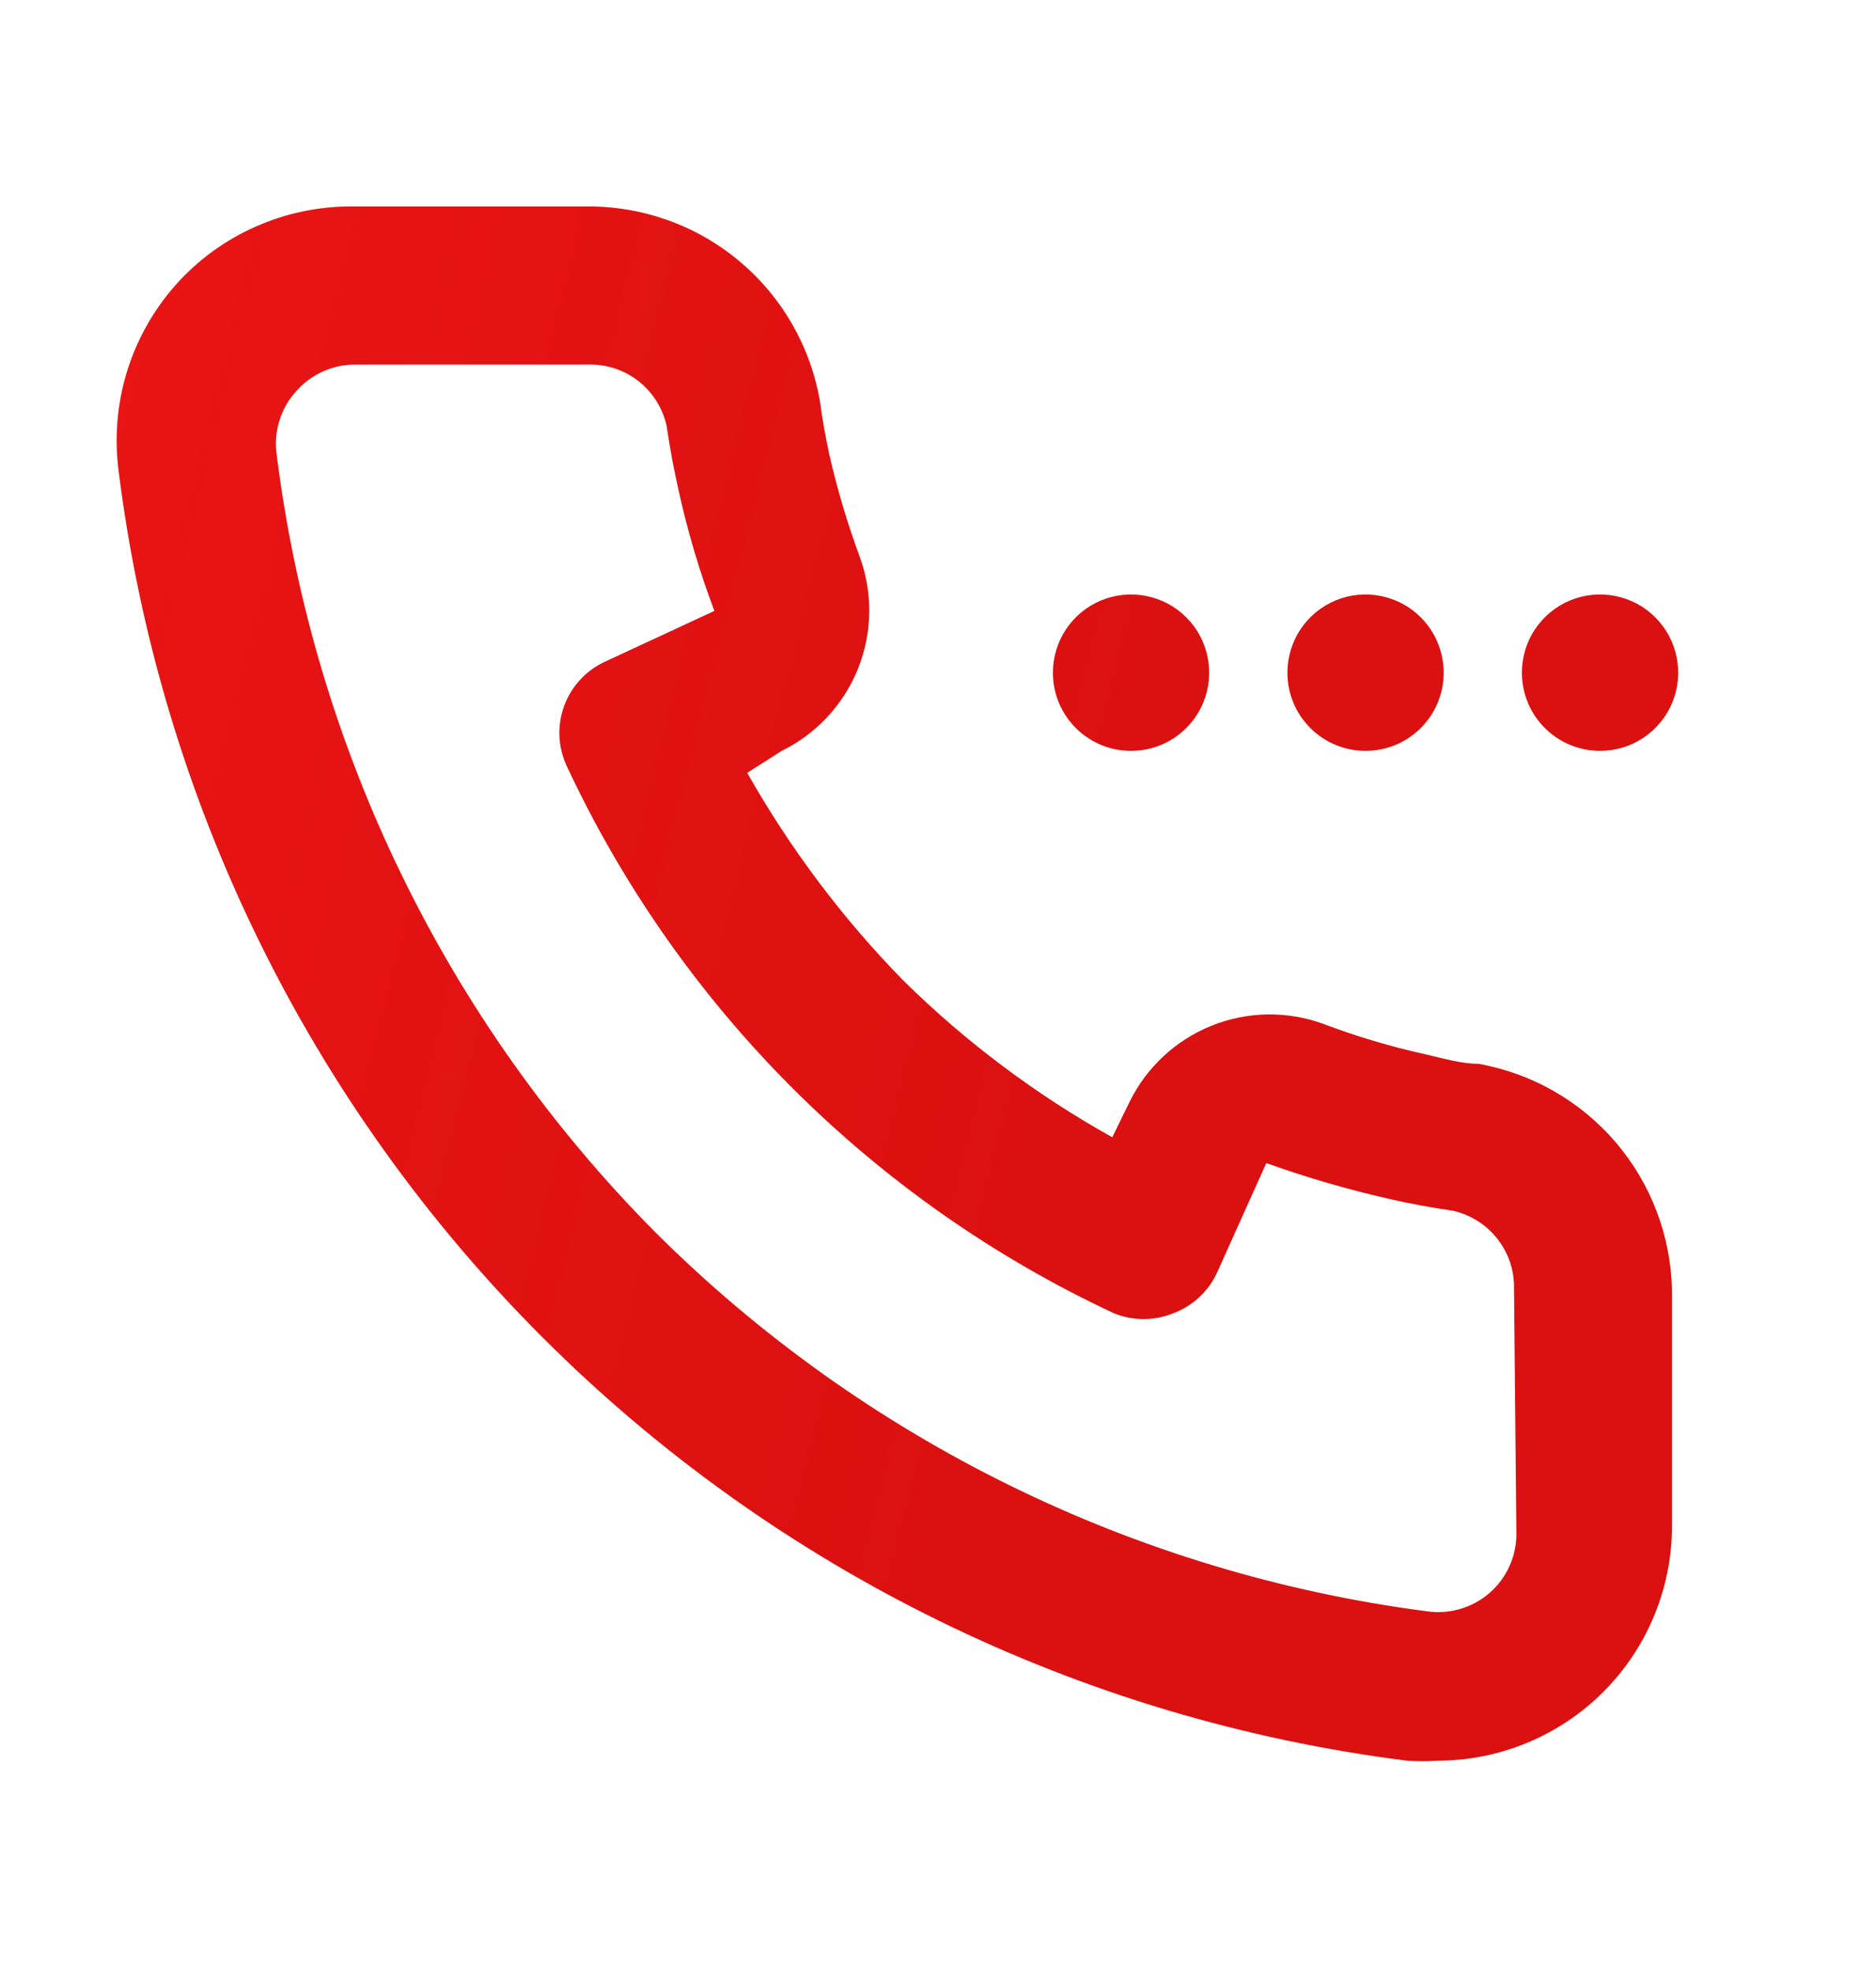 <?xml version="1.0" encoding="UTF-8"?> <svg xmlns="http://www.w3.org/2000/svg" width="20" height="21" viewBox="0 0 20 21" fill="none"> <path d="M17.058 8C17.223 8 17.384 7.952 17.521 7.86C17.658 7.768 17.765 7.638 17.828 7.486C17.891 7.334 17.907 7.166 17.875 7.005C17.843 6.843 17.764 6.694 17.647 6.578C17.531 6.461 17.382 6.382 17.221 6.35C17.059 6.318 16.891 6.334 16.739 6.397C16.587 6.46 16.457 6.567 16.365 6.704C16.273 6.841 16.225 7.002 16.225 7.167C16.225 7.388 16.312 7.6 16.469 7.756C16.625 7.913 16.837 8 17.058 8ZM14.558 8C14.723 8 14.884 7.952 15.021 7.86C15.158 7.768 15.265 7.638 15.328 7.486C15.391 7.334 15.407 7.166 15.375 7.005C15.343 6.843 15.264 6.694 15.147 6.578C15.031 6.461 14.882 6.382 14.72 6.35C14.559 6.318 14.391 6.334 14.239 6.397C14.087 6.46 13.957 6.567 13.865 6.704C13.774 6.841 13.725 7.002 13.725 7.167C13.725 7.388 13.812 7.6 13.969 7.756C14.125 7.913 14.337 8 14.558 8ZM12.058 8C12.223 8 12.384 7.952 12.521 7.86C12.658 7.768 12.765 7.638 12.828 7.486C12.891 7.334 12.907 7.166 12.875 7.005C12.843 6.843 12.764 6.694 12.647 6.578C12.531 6.461 12.382 6.382 12.22 6.35C12.059 6.318 11.891 6.334 11.739 6.397C11.587 6.46 11.457 6.567 11.365 6.704C11.274 6.841 11.225 7.002 11.225 7.167C11.225 7.277 11.246 7.385 11.288 7.486C11.33 7.587 11.391 7.679 11.469 7.756C11.546 7.834 11.638 7.895 11.739 7.937C11.84 7.979 11.948 8 12.058 8ZM15.758 11.334C15.575 11.334 15.383 11.275 15.2 11.234C14.828 11.152 14.463 11.043 14.108 10.909C13.721 10.768 13.296 10.775 12.915 10.929C12.533 11.083 12.222 11.373 12.041 11.742L11.858 12.117C11.045 11.664 10.297 11.103 9.633 10.45C8.983 9.787 8.423 9.042 7.966 8.234L8.333 8C8.702 7.82 8.992 7.508 9.146 7.127C9.3 6.745 9.307 6.32 9.166 5.934C9.034 5.577 8.925 5.213 8.841 4.842C8.8 4.65 8.766 4.467 8.741 4.275C8.64 3.688 8.333 3.157 7.874 2.776C7.416 2.396 6.837 2.192 6.241 2.2H3.741C3.389 2.2 3.041 2.274 2.719 2.418C2.397 2.561 2.109 2.771 1.875 3.034C1.636 3.303 1.458 3.62 1.353 3.963C1.248 4.307 1.219 4.669 1.266 5.025C1.705 8.515 3.293 11.758 5.78 14.245C8.267 16.732 11.51 18.32 15 18.759C15.108 18.767 15.216 18.767 15.325 18.759C15.988 18.759 16.623 18.495 17.092 18.027C17.561 17.558 17.825 16.922 17.825 16.259V13.759C17.816 13.177 17.605 12.617 17.228 12.174C16.85 11.732 16.331 11.434 15.758 11.334ZM16.166 16.334C16.168 16.455 16.143 16.574 16.093 16.684C16.044 16.795 15.971 16.893 15.88 16.972C15.789 17.051 15.681 17.11 15.565 17.143C15.449 17.177 15.327 17.185 15.208 17.167C12.096 16.761 9.206 15.341 6.983 13.126C4.762 10.888 3.344 7.978 2.95 4.85C2.932 4.728 2.941 4.604 2.977 4.485C3.013 4.367 3.075 4.258 3.158 4.167C3.235 4.079 3.33 4.009 3.436 3.96C3.542 3.911 3.658 3.885 3.775 3.884H6.275C6.468 3.879 6.658 3.943 6.81 4.063C6.962 4.183 7.067 4.353 7.108 4.542C7.141 4.77 7.183 4.995 7.233 5.217C7.329 5.656 7.457 6.088 7.616 6.509L6.45 7.05C6.35 7.096 6.26 7.161 6.186 7.242C6.111 7.322 6.053 7.417 6.015 7.52C5.977 7.623 5.96 7.732 5.964 7.842C5.969 7.952 5.995 8.059 6.041 8.159C7.241 10.728 9.306 12.793 11.875 13.992C12.078 14.075 12.305 14.075 12.508 13.992C12.715 13.915 12.883 13.759 12.975 13.559L13.5 12.392C13.93 12.546 14.37 12.674 14.816 12.775C15.033 12.825 15.266 12.867 15.491 12.9C15.679 12.943 15.847 13.049 15.965 13.201C16.084 13.353 16.146 13.541 16.141 13.734L16.166 16.334Z" fill="#DB1010"></path> <path d="M17.058 8C17.223 8 17.384 7.952 17.521 7.86C17.658 7.768 17.765 7.638 17.828 7.486C17.891 7.334 17.907 7.166 17.875 7.005C17.843 6.843 17.764 6.694 17.647 6.578C17.531 6.461 17.382 6.382 17.221 6.35C17.059 6.318 16.891 6.334 16.739 6.397C16.587 6.46 16.457 6.567 16.365 6.704C16.273 6.841 16.225 7.002 16.225 7.167C16.225 7.388 16.312 7.6 16.469 7.756C16.625 7.913 16.837 8 17.058 8ZM14.558 8C14.723 8 14.884 7.952 15.021 7.86C15.158 7.768 15.265 7.638 15.328 7.486C15.391 7.334 15.407 7.166 15.375 7.005C15.343 6.843 15.264 6.694 15.147 6.578C15.031 6.461 14.882 6.382 14.72 6.35C14.559 6.318 14.391 6.334 14.239 6.397C14.087 6.46 13.957 6.567 13.865 6.704C13.774 6.841 13.725 7.002 13.725 7.167C13.725 7.388 13.812 7.6 13.969 7.756C14.125 7.913 14.337 8 14.558 8ZM12.058 8C12.223 8 12.384 7.952 12.521 7.86C12.658 7.768 12.765 7.638 12.828 7.486C12.891 7.334 12.907 7.166 12.875 7.005C12.843 6.843 12.764 6.694 12.647 6.578C12.531 6.461 12.382 6.382 12.22 6.35C12.059 6.318 11.891 6.334 11.739 6.397C11.587 6.46 11.457 6.567 11.365 6.704C11.274 6.841 11.225 7.002 11.225 7.167C11.225 7.277 11.246 7.385 11.288 7.486C11.33 7.587 11.391 7.679 11.469 7.756C11.546 7.834 11.638 7.895 11.739 7.937C11.84 7.979 11.948 8 12.058 8ZM15.758 11.334C15.575 11.334 15.383 11.275 15.2 11.234C14.828 11.152 14.463 11.043 14.108 10.909C13.721 10.768 13.296 10.775 12.915 10.929C12.533 11.083 12.222 11.373 12.041 11.742L11.858 12.117C11.045 11.664 10.297 11.103 9.633 10.45C8.983 9.787 8.423 9.042 7.966 8.234L8.333 8C8.702 7.82 8.992 7.508 9.146 7.127C9.3 6.745 9.307 6.32 9.166 5.934C9.034 5.577 8.925 5.213 8.841 4.842C8.8 4.65 8.766 4.467 8.741 4.275C8.64 3.688 8.333 3.157 7.874 2.776C7.416 2.396 6.837 2.192 6.241 2.2H3.741C3.389 2.2 3.041 2.274 2.719 2.418C2.397 2.561 2.109 2.771 1.875 3.034C1.636 3.303 1.458 3.62 1.353 3.963C1.248 4.307 1.219 4.669 1.266 5.025C1.705 8.515 3.293 11.758 5.78 14.245C8.267 16.732 11.51 18.32 15 18.759C15.108 18.767 15.216 18.767 15.325 18.759C15.988 18.759 16.623 18.495 17.092 18.027C17.561 17.558 17.825 16.922 17.825 16.259V13.759C17.816 13.177 17.605 12.617 17.228 12.174C16.85 11.732 16.331 11.434 15.758 11.334ZM16.166 16.334C16.168 16.455 16.143 16.574 16.093 16.684C16.044 16.795 15.971 16.893 15.88 16.972C15.789 17.051 15.681 17.11 15.565 17.143C15.449 17.177 15.327 17.185 15.208 17.167C12.096 16.761 9.206 15.341 6.983 13.126C4.762 10.888 3.344 7.978 2.95 4.85C2.932 4.728 2.941 4.604 2.977 4.485C3.013 4.367 3.075 4.258 3.158 4.167C3.235 4.079 3.33 4.009 3.436 3.96C3.542 3.911 3.658 3.885 3.775 3.884H6.275C6.468 3.879 6.658 3.943 6.81 4.063C6.962 4.183 7.067 4.353 7.108 4.542C7.141 4.77 7.183 4.995 7.233 5.217C7.329 5.656 7.457 6.088 7.616 6.509L6.45 7.05C6.35 7.096 6.26 7.161 6.186 7.242C6.111 7.322 6.053 7.417 6.015 7.52C5.977 7.623 5.96 7.732 5.964 7.842C5.969 7.952 5.995 8.059 6.041 8.159C7.241 10.728 9.306 12.793 11.875 13.992C12.078 14.075 12.305 14.075 12.508 13.992C12.715 13.915 12.883 13.759 12.975 13.559L13.5 12.392C13.93 12.546 14.37 12.674 14.816 12.775C15.033 12.825 15.266 12.867 15.491 12.9C15.679 12.943 15.847 13.049 15.965 13.201C16.084 13.353 16.146 13.541 16.141 13.734L16.166 16.334Z" fill="url(#paint0_linear_2013_464)" fill-opacity="0.38"></path> <defs> <linearGradient id="paint0_linear_2013_464" x1="1.481" y1="3.29" x2="12.74" y2="6.113" gradientUnits="userSpaceOnUse"> <stop stop-color="#FF1B1B"></stop> <stop offset="1" stop-color="#FF1B1B" stop-opacity="0"></stop> </linearGradient> </defs> </svg> 